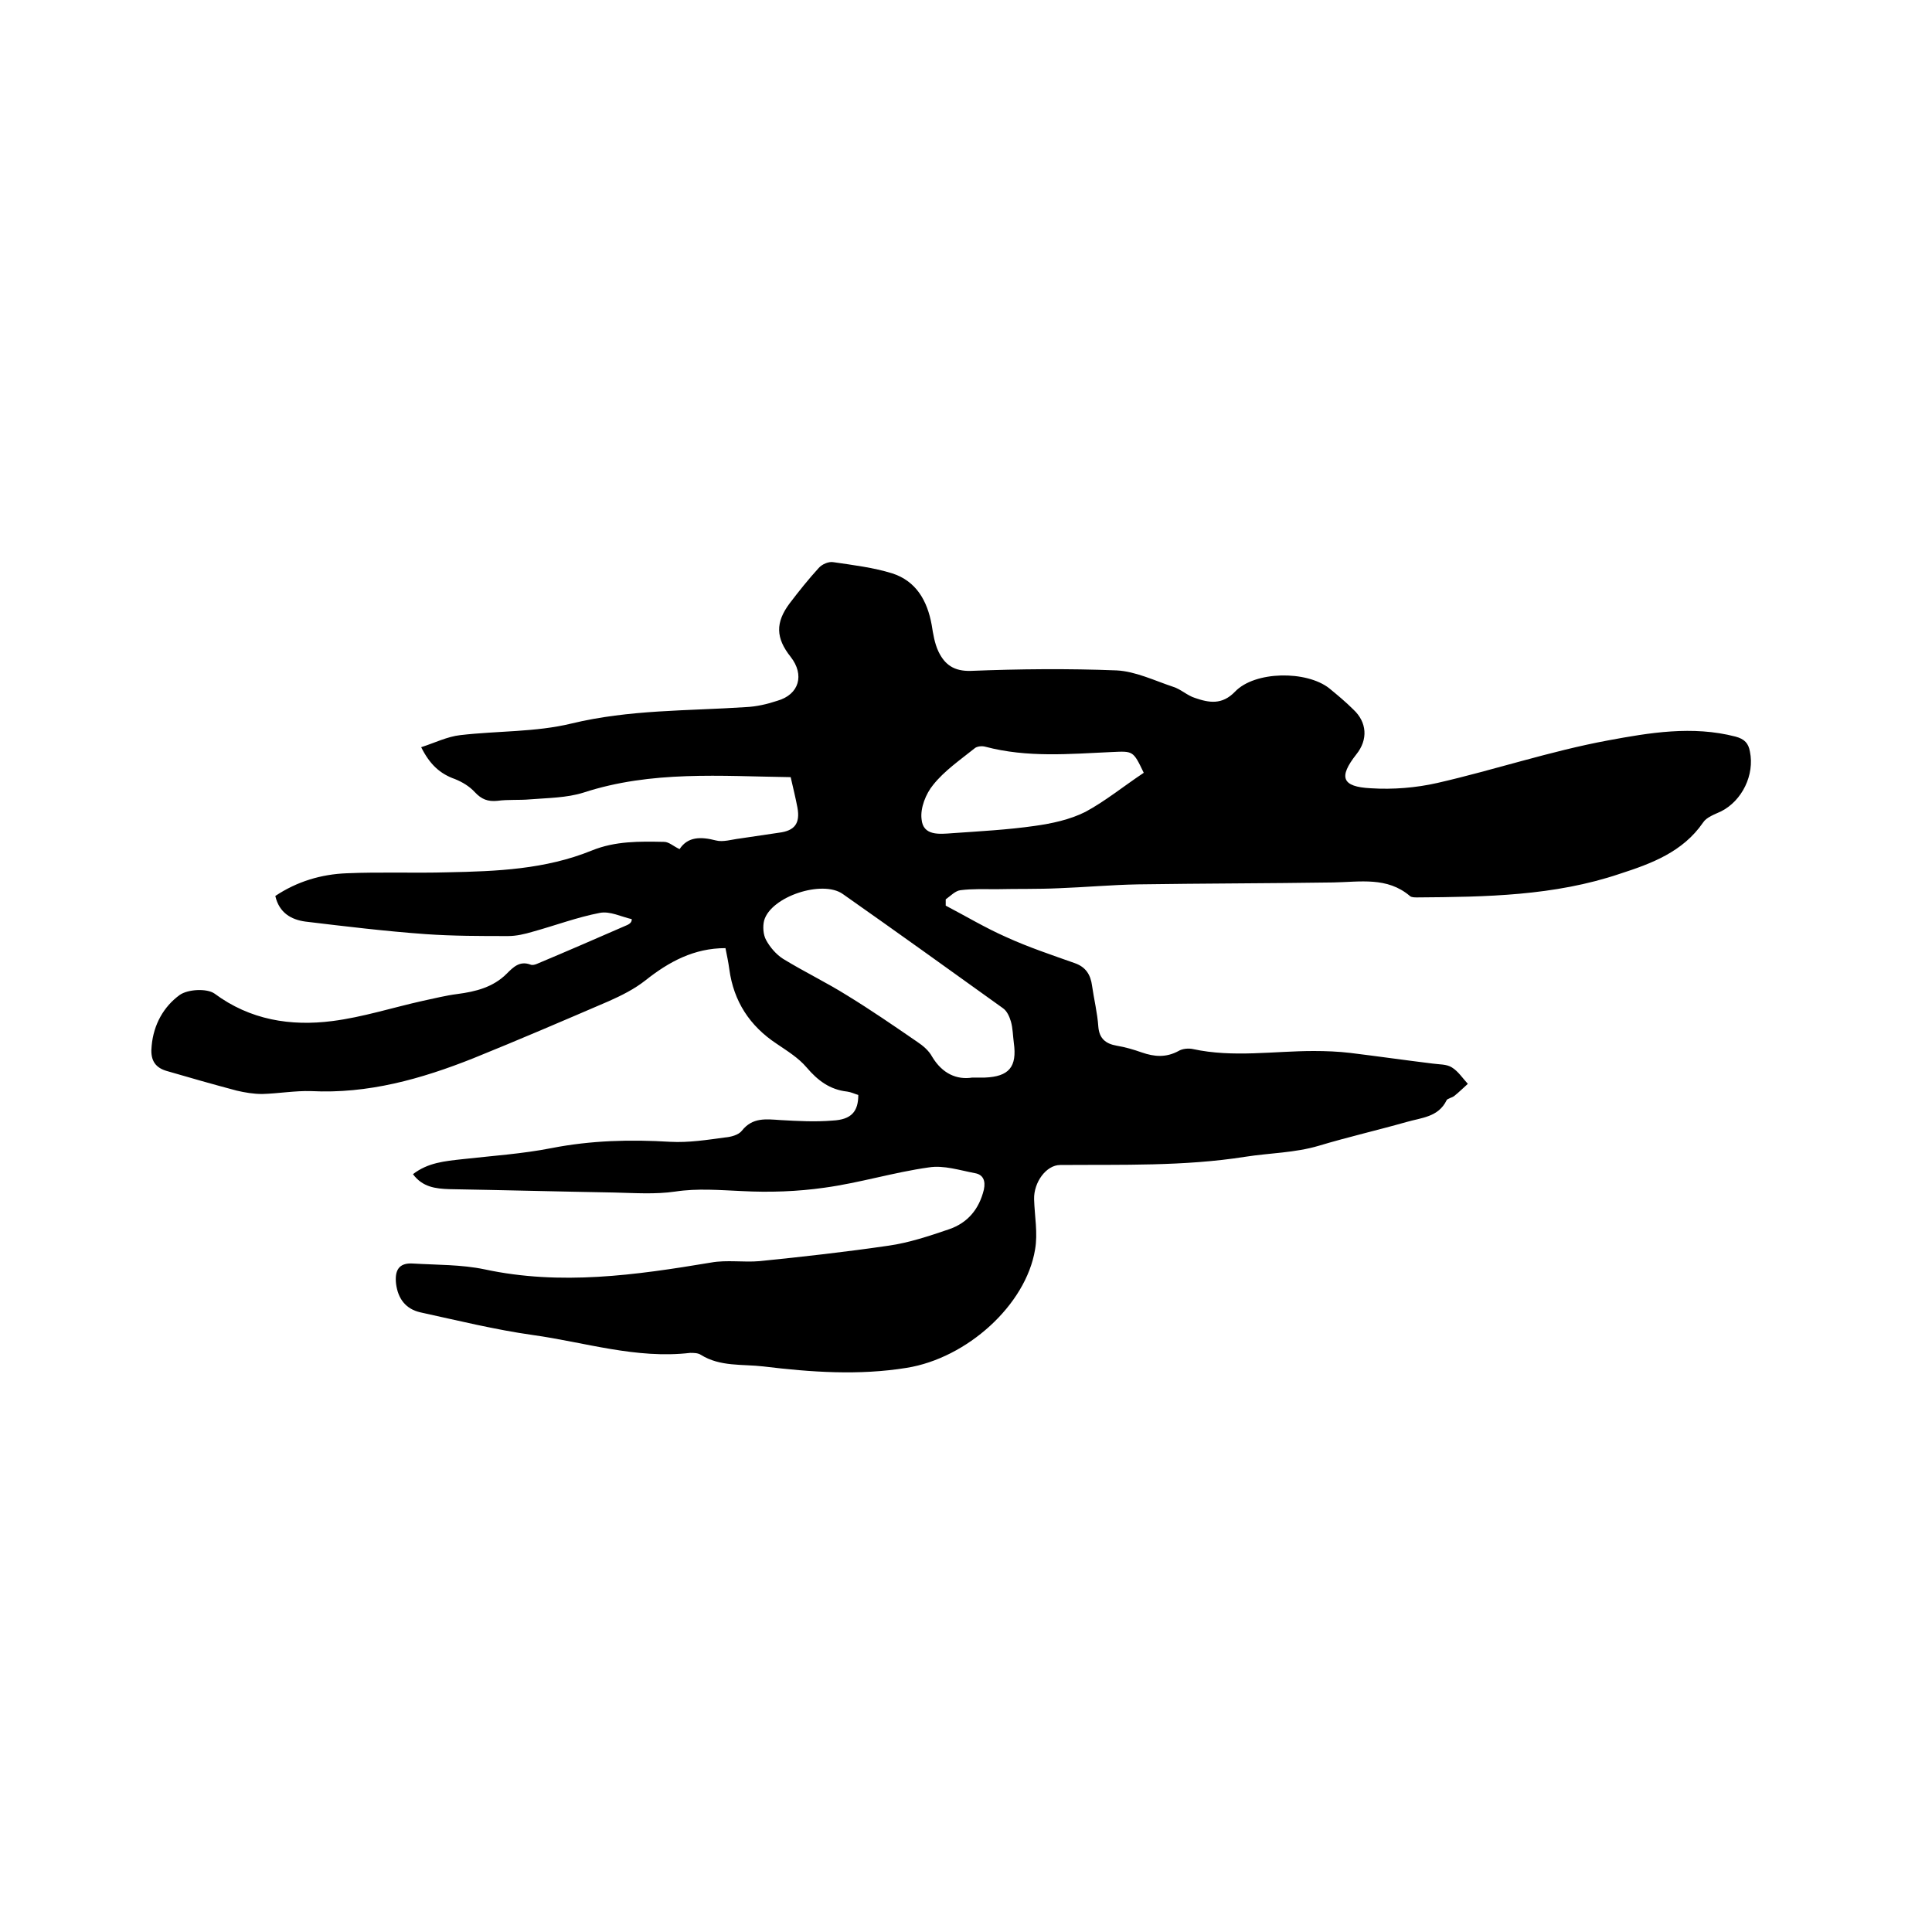 <svg enable-background="new 0 0 400 400" viewBox="0 0 400 400" xmlns="http://www.w3.org/2000/svg"><path d="m130.8 190.3c-2.2-.5-4.5-1.7-6.6-1.3-4.7.9-9.2 2.6-13.9 3.9-1.7.5-3.4.9-5.1.9-5.7 0-11.4 0-17.1-.4-8.3-.6-16.6-1.6-24.9-2.6-2.9-.4-5.4-1.8-6.2-5.3 4.5-3 9.5-4.5 14.8-4.7 7-.3 14 0 20.9-.2 10.1-.2 20.2-.6 29.8-4.5 4.9-2 9.9-1.9 15-1.8 1 0 1.9.9 3.2 1.5 1.7-2.6 4.4-2.6 7.5-1.8 1.5.4 3.3-.2 5-.4l8.1-1.2c3.2-.4 4.4-1.9 3.8-5.2-.4-2.1-.9-4.1-1.4-6.3-14.5-.2-28.8-1.4-42.9 3.2-3.5 1.1-7.4 1.1-11.1 1.4-2.2.2-4.5 0-6.7.3-2 .2-3.3-.3-4.7-1.8-1.1-1.2-2.6-2.1-4.1-2.7-3.1-1.1-5.2-3-7-6.6 2.8-.9 5.4-2.2 8.1-2.5 7.7-.9 15.6-.6 23-2.4 12-2.9 24-2.6 36.1-3.4 2.2-.1 4.4-.6 6.5-1.3 4.6-1.3 5.7-5.4 2.8-9.1-3.1-3.9-3.2-7.1-.2-11.1 1.9-2.5 3.9-5 6-7.3.7-.8 2.1-1.4 3.1-1.2 4.1.6 8.2 1.1 12.1 2.3 5 1.6 7.3 5.7 8.2 10.7.3 1.9.6 3.8 1.4 5.5 1.3 2.7 3.2 4.1 6.7 4 10-.4 20.1-.5 30.2-.1 3.9.2 7.8 2.1 11.7 3.4 1.6.5 2.9 1.8 4.5 2.3 2.9 1 5.6 1.5 8.3-1.3 4.1-4.3 14.8-4.4 19.5-.7 1.7 1.4 3.4 2.8 5 4.4 2.8 2.6 3.1 6.2.6 9.3-3.7 4.7-3 6.7 3 7 4.6.3 9.4-.1 13.8-1.1 11.8-2.7 23.4-6.6 35.3-8.8 8.6-1.6 17.5-3.1 26.4-.8 1.9.5 2.7 1.4 3 3.1 1 4.8-1.6 10.2-6 12.4-1.3.6-3 1.2-3.7 2.3-4.2 6.1-10.7 8.5-17.2 10.6-13.6 4.6-27.8 4.8-42 4.9-.5 0-1.2 0-1.5-.3-4.7-4-10.3-2.9-15.8-2.8-13.5.2-27 .2-40.5.4-5.5.1-11 .6-16.4.8-4.3.2-8.6.1-13 .2-2.4 0-4.9-.1-7.3.2-1.1.1-2.1 1.2-3.1 1.9v1.3c4.2 2.2 8.2 4.6 12.5 6.5 4.6 2.1 9.4 3.7 14.2 5.4 2.3.8 3.3 2.4 3.6 4.7.4 2.8 1.1 5.6 1.3 8.5.2 2.4 1.5 3.5 3.8 3.9 1.8.3 3.5.8 5.2 1.4 2.6.9 5 1.1 7.6-.3.8-.5 2.1-.6 3-.4 8.3 1.8 16.7.4 25 .4 2.5 0 5.1.1 7.6.4 5.7.7 11.3 1.5 17 2.2 1.4.2 2.9.1 4 .8 1.3.8 2.2 2.2 3.3 3.4-.9.8-1.8 1.7-2.8 2.5-.5.4-1.4.5-1.6.9-1.7 3.5-5.2 3.6-8.3 4.5-6 1.7-12.1 3.1-18.1 4.9-5 1.5-10.2 1.5-15.3 2.3-12.7 2-25.5 1.6-38.3 1.7-2.9 0-5.5 3.6-5.4 7.1s.8 7 .2 10.4c-1.9 11.5-14.1 22.5-26.6 24.5-9.9 1.6-19.8.9-29.7-.3-4.3-.5-8.9.1-12.9-2.4-.6-.4-1.5-.4-2.2-.4-11.2 1.3-21.8-2.2-32.6-3.7-7.8-1.1-15.5-3-23.3-4.7-3-.7-4.6-2.8-5-5.9-.3-2.7.5-4.4 3.5-4.2 5 .3 10 .2 14.8 1.2 15.8 3.4 31.3 1.2 46.9-1.4 3.3-.6 6.8 0 10.1-.3 8.9-.9 17.8-1.9 26.7-3.2 4.2-.6 8.4-2 12.5-3.4 3.8-1.3 6.2-4.1 7.2-8.2.4-1.9-.2-3.1-1.8-3.4-3.2-.6-6.5-1.7-9.6-1.2-7.2 1-14.3 3.2-21.6 4.2-5.6.8-11.4 1-17.1.7-4.6-.2-9.2-.6-13.8.1-4.1.6-8.4.3-12.6.2-11.4-.2-22.8-.5-34.2-.7-2.8-.1-5.5-.4-7.5-3.1 3.1-2.4 6.6-2.7 10.2-3.1 6.2-.7 12.4-1.1 18.5-2.3 8.2-1.6 16.3-1.8 24.6-1.3 3.8.2 7.6-.4 11.3-.9 1.2-.1 2.8-.5 3.5-1.4 2.2-2.8 5-2.4 8-2.2 3.6.2 7.2.4 10.8.1 3.9-.2 5.3-1.9 5.3-5.3-.7-.2-1.5-.6-2.3-.7-3.6-.4-6.1-2.3-8.4-5-1.7-2-4-3.4-6.2-4.9-5.6-3.7-8.9-8.8-9.8-15.4-.2-1.5-.5-2.9-.8-4.4-6.5 0-11.7 2.8-16.6 6.7-2.3 1.8-4.9 3.1-7.6 4.3-9.3 4-18.6 8-28 11.8-10.8 4.3-21.8 7.4-33.6 6.8-3.3-.1-6.7.5-10.1.6-1.8 0-3.6-.3-5.3-.7-4.9-1.3-9.8-2.7-14.6-4.1-2.6-.8-3.3-2.6-3-5.2.4-4.4 2.5-8.1 5.8-10.5 1.7-1.2 5.6-1.4 7.2-.3 7.4 5.5 15.8 6.8 24.4 5.7 6.3-.8 12.5-2.8 18.8-4.2 2.4-.5 4.7-1.1 7.1-1.4 3.8-.5 7.4-1.4 10.2-4.2 1.4-1.4 2.7-2.7 4.9-1.9.4.2 1.1 0 1.5-.2 6.2-2.6 12.4-5.3 18.6-8 .8-.4.9-.8.9-1.2zm70.5 32.8h2.6c5-.2 6.7-2.2 6-7.2-.2-1.5-.2-3-.6-4.4-.3-1-.8-2.2-1.7-2.8-11-7.9-22-15.8-33.1-23.6-4.2-3-14.9.5-16.3 5.5-.3 1.2-.2 2.9.4 4 .8 1.5 2.1 3 3.5 3.9 4.4 2.7 9 4.9 13.3 7.6 4.9 3 9.7 6.3 14.5 9.6 1.2.8 2.4 1.8 3.1 3.1 2.1 3.5 5.1 4.8 8.3 4.3zm35.5-63.1c-2.2-4.6-2.2-4.5-6.6-4.3-8.8.4-17.5 1.2-26.2-1.1-.7-.2-1.8-.1-2.3.4-3 2.4-6.2 4.6-8.5 7.5-1.5 1.8-2.7 4.8-2.4 7.1.3 3.5 3.7 3.1 6.4 2.9 5.7-.4 11.4-.7 17-1.5 3.6-.5 7.3-1.3 10.5-2.9 4.1-2.2 7.9-5.3 12.1-8.1z"/></svg>
